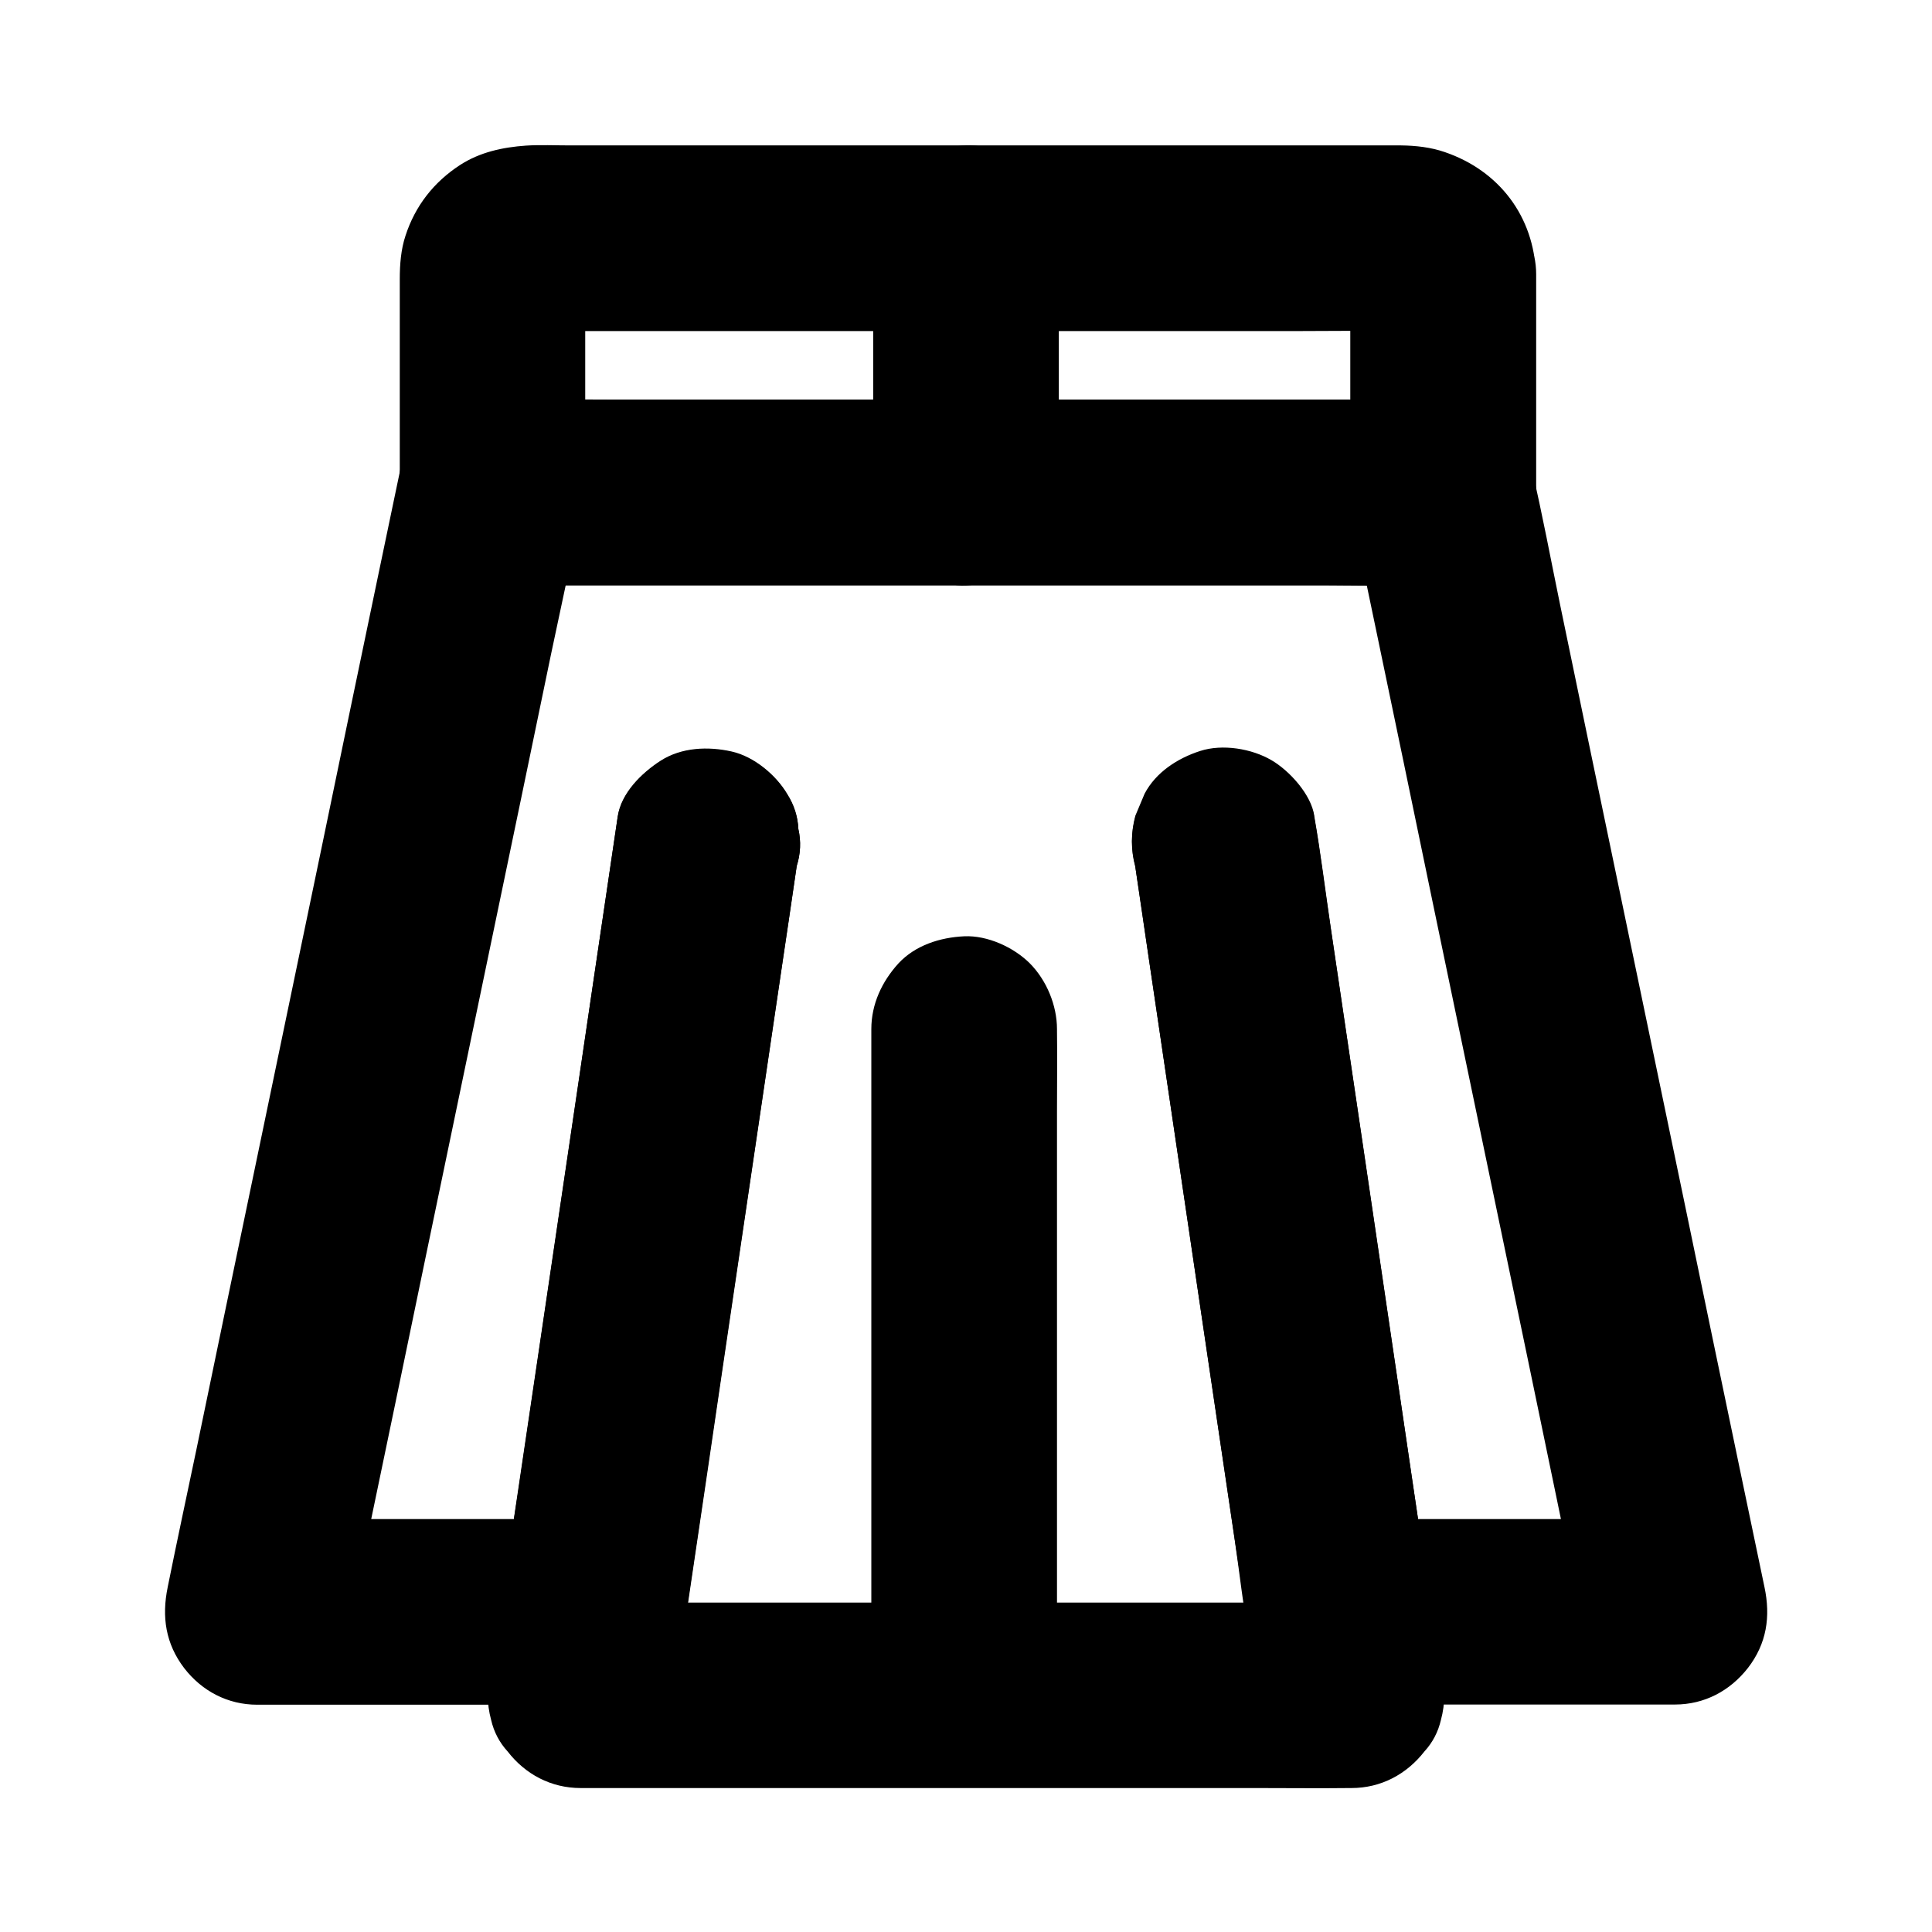 <?xml version="1.0" encoding="UTF-8"?>
<!-- The Best Svg Icon site in the world: iconSvg.co, Visit us! https://iconsvg.co -->
<svg fill="#000000" width="800px" height="800px" version="1.1" viewBox="144 144 512 512" xmlns="http://www.w3.org/2000/svg">
 <g>
  <path d="m501.84 216.68v50.676 7.184c8.215-8.215 16.383-16.383 24.602-24.602h-25.094-60.223-72.816-62.926c-10.137 0-20.32-0.148-30.453 0h-0.441c8.215 8.215 16.383 16.383 24.602 24.602v-51.168c0-2.656-0.148-5.363 0.098-8.02-0.297 2.164-0.59 4.379-0.887 6.543 0.098-0.836 0.297-1.574 0.59-2.363-0.836 1.969-1.672 3.938-2.461 5.856 0.297-0.738 0.641-1.379 1.082-2.016-1.277 1.672-2.559 3.297-3.836 4.969 0.492-0.59 0.984-1.133 1.574-1.625-1.672 1.277-3.297 2.559-4.969 3.836 0.641-0.492 1.277-0.836 1.969-1.18-1.969 0.836-3.938 1.672-5.856 2.461 0.934-0.395 1.918-0.688 2.953-0.836-2.164 0.297-4.379 0.59-6.543 0.887 2.559-0.297 5.215-0.148 7.773-0.148h16.727 55.152 67.453 57.762c9.25 0 18.449-0.148 27.699 0 0.738 0 1.523 0.051 2.262 0.148-2.164-0.297-4.379-0.59-6.543-0.887 1.082 0.195 2.066 0.441 3.051 0.836-1.969-0.836-3.938-1.672-5.856-2.461 0.738 0.344 1.426 0.738 2.117 1.18-1.672-1.277-3.297-2.559-4.969-3.836 0.641 0.492 1.18 1.031 1.723 1.625-1.277-1.672-2.559-3.297-3.836-4.969 0.492 0.641 0.887 1.277 1.23 2.016-0.836-1.969-1.672-3.938-2.461-5.856 0.297 0.789 0.543 1.523 0.641 2.363-0.297-2.164-0.59-4.379-0.887-6.543-0.055 0.441-0.004 0.883-0.004 1.328 0.195 6.445 2.609 12.793 7.184 17.418 4.281 4.281 11.266 7.477 17.418 7.184 6.348-0.297 12.941-2.363 17.418-7.184 4.328-4.723 7.43-10.824 7.184-17.418-0.492-15.301-9.742-27.453-24.156-32.375-3.691-1.277-7.676-1.723-11.609-1.77h-4.625-23.074-80.098-84.477-27.945c-3.887 0-7.824-0.195-11.66 0.051-6.199 0.441-12.203 1.723-17.516 5.164-6.938 4.527-11.855 10.824-14.414 18.695-1.23 3.691-1.523 7.676-1.523 11.562v15.008 38.867 2.656c0 13.285 11.266 24.602 24.602 24.602h25.094 60.223 72.816 62.926c10.137 0 20.32 0.148 30.453 0h0.441c13.285 0 24.602-11.266 24.602-24.602v-50.676-7.184c0-6.297-2.754-12.941-7.184-17.418-4.281-4.281-11.266-7.477-17.418-7.184-6.348 0.297-12.941 2.363-17.418 7.184-4.438 4.82-7.242 10.773-7.242 17.418z"/>
  <path d="m307.7 360.49c-0.984 6.789-2.016 13.531-3 20.32-2.41 16.234-4.82 32.52-7.184 48.758-2.902 19.68-5.805 39.312-8.707 58.992-2.508 16.973-5.019 33.996-7.527 50.973-1.23 8.266-2.609 16.48-3.641 24.746 0 0.098-0.051 0.246-0.051 0.344 7.922-6.004 15.793-12.055 23.715-18.055h-30.062-47.969-11.121c7.922 10.383 15.793 20.762 23.715 31.145 2.066-9.891 4.133-19.777 6.199-29.668 4.922-23.617 9.84-47.184 14.711-70.801 5.953-28.535 11.855-57.023 17.809-85.559 5.164-24.797 10.332-49.543 15.449-74.34 2.508-11.957 5.164-23.863 7.477-35.816 0.051-0.148 0.051-0.344 0.098-0.492-7.922 6.004-15.793 12.055-23.715 18.055h25.043 60.172 73.062 62.926c10.184 0 20.418 0.148 30.602 0h0.441c-7.922-6.004-15.793-12.055-23.715-18.055 2.066 9.891 4.133 19.777 6.199 29.668 4.922 23.617 9.84 47.184 14.711 70.801 5.953 28.535 11.855 57.023 17.809 85.559 5.164 24.797 10.332 49.543 15.449 74.34 2.508 11.957 4.82 23.91 7.477 35.816 0.051 0.148 0.051 0.344 0.098 0.492 7.922-10.383 15.793-20.762 23.715-31.145h-30.062-47.969-11.121c7.922 6.004 15.793 12.055 23.715 18.055-0.984-6.789-2.016-13.578-3-20.367-2.41-16.188-4.773-32.422-7.184-48.609-2.902-19.68-5.805-39.359-8.707-59.039-2.508-16.973-5.019-33.898-7.527-50.871-1.23-8.266-2.215-16.582-3.691-24.797 0-0.098-0.051-0.246-0.051-0.344-0.836-5.656-6.594-11.957-11.316-14.711-5.266-3.102-13.039-4.379-18.941-2.461-5.953 1.918-11.711 5.609-14.711 11.316-0.836 1.969-1.672 3.938-2.461 5.856-1.18 4.379-1.18 8.707 0 13.086 0.984 6.789 2.016 13.578 3 20.367 2.41 16.188 4.773 32.422 7.184 48.609 2.902 19.68 5.805 39.359 8.707 59.039 2.508 16.973 5.019 33.898 7.527 50.871 1.23 8.215 2.066 16.629 3.691 24.797 0 0.098 0.051 0.246 0.051 0.344 0.836 1.969 1.672 3.938 2.461 5.856 1.523 2.856 3.641 5.164 6.348 6.887 4.281 3.297 9.348 5.266 14.906 5.266h30.062 47.969 11.121c7.824 0 14.613-3.641 19.336-9.691 4.969-6.445 6.051-13.578 4.379-21.453-2.066-9.891-4.133-19.777-6.199-29.668-4.922-23.617-9.84-47.184-14.711-70.801-5.953-28.535-11.855-57.023-17.809-85.559-5.164-24.797-10.332-49.543-15.449-74.34-2.461-11.906-4.676-23.961-7.477-35.816-0.051-0.148-0.051-0.344-0.098-0.492-0.836-1.969-1.672-3.938-2.461-5.856-1.523-2.856-3.641-5.164-6.348-6.887-4.281-3.297-9.348-5.266-14.906-5.266h-25.043-60.172-73.062-62.926c-10.184 0-20.418-0.195-30.602 0h-0.441c-5.461 0-10.629 1.969-14.906 5.266-3.984 3.102-7.773 7.676-8.809 12.793-2.066 9.891-4.133 19.777-6.199 29.668-4.922 23.617-9.84 47.184-14.711 70.801-5.953 28.535-11.855 57.023-17.809 85.559-5.164 24.797-10.332 49.543-15.449 74.34-2.508 11.957-5.066 23.863-7.477 35.816-0.051 0.148-0.051 0.344-0.098 0.492-1.625 7.871-0.543 15.008 4.379 21.453 4.676 6.051 11.512 9.691 19.336 9.691h30.062 47.969 11.121c5.461 0 10.629-1.969 14.906-5.266 3.836-2.953 8.07-7.824 8.809-12.793 0.984-6.789 2.016-13.531 3-20.32 2.41-16.234 4.82-32.52 7.184-48.758 2.902-19.68 5.805-39.312 8.707-58.992 2.508-16.973 5.019-33.996 7.527-50.973 1.23-8.266 2.461-16.48 3.641-24.746 0-0.098 0.051-0.246 0.051-0.344 1.031-3.246 1.18-6.543 0.441-9.789-0.148-3.297-1.133-6.348-2.902-9.152-3-5.117-8.855-9.988-14.711-11.316-6.297-1.426-13.383-1.133-18.941 2.461-5.019 3.246-10.383 8.559-11.316 14.711z"/>
  <path d="m444.82 373.33c1.23 8.266 2.461 16.531 3.641 24.746 2.805 19.09 5.656 38.18 8.461 57.27 3.199 21.598 6.394 43.246 9.594 64.848 2.363 15.844 4.676 31.684 7.035 47.477 1.426 9.645 2.902 19.238 4.379 28.879 0.148 1.082 0.344 2.215 0.492 3.297 7.922-10.383 15.793-20.762 23.715-31.145h-20.27-48.707-59.188-50.973c-8.266 0-16.531-0.148-24.797 0h-0.344c7.922 10.383 15.793 20.762 23.715 31.145 1.477-9.594 2.953-19.141 4.328-28.734 2.164-14.562 4.328-29.125 6.445-43.691 3.148-21.352 6.297-42.754 9.496-64.109 2.953-19.828 5.856-39.703 8.809-59.531 1.477-9.988 2.953-19.926 4.43-29.914 0-0.148 0.051-0.297 0.051-0.441 1.031-3.246 1.18-6.543 0.441-9.789-0.148-3.297-1.133-6.348-2.902-9.152-3-5.117-8.855-9.988-14.711-11.316-6.297-1.426-13.383-1.133-18.941 2.461-5.019 3.246-10.383 8.512-11.316 14.711-1.23 8.215-2.41 16.434-3.641 24.648-2.805 19.09-5.656 38.18-8.461 57.27-3.199 21.648-6.394 43.246-9.594 64.895-2.363 15.844-4.676 31.637-7.035 47.477-1.426 9.594-2.902 19.188-4.328 28.781-0.148 1.082-0.344 2.215-0.492 3.297-1.18 4.379-1.18 8.707 0 13.086 0.738 3.199 2.215 6.004 4.379 8.363 4.676 6.051 11.512 9.691 19.336 9.691h20.27 48.707 59.188 50.973c8.266 0 16.531 0.098 24.797 0h0.344c7.824 0 14.613-3.641 19.336-9.691 2.164-2.363 3.641-5.164 4.379-8.363 1.18-4.379 1.18-8.707 0-13.086-1.477-9.594-2.953-19.188-4.379-28.832-2.164-14.562-4.328-29.125-6.445-43.691-3.148-21.352-6.297-42.707-9.445-64.059-2.953-19.828-5.856-39.656-8.809-59.484-1.477-9.988-2.707-20.074-4.43-30.012-0.051-0.148-0.051-0.297-0.051-0.441-0.836-5.656-6.594-11.957-11.316-14.711-5.266-3.102-13.039-4.379-18.941-2.461-5.953 1.918-11.711 5.609-14.711 11.316-0.836 1.969-1.672 3.938-2.461 5.856-1.184 4.438-1.184 8.816-0.051 13.145z"/>
  <path d="m374.91 416.73v17.562 41.918 50.973 43.887c0 7.133-0.098 14.316 0 21.453v0.297c0 6.297 2.754 12.941 7.184 17.418 4.281 4.281 11.266 7.477 17.418 7.184 6.348-0.297 12.941-2.363 17.418-7.184 4.43-4.82 7.184-10.727 7.184-17.418v-17.562-41.918-50.973-43.887c0-7.133 0.098-14.316 0-21.453v-0.297c0-6.297-2.754-12.941-7.184-17.418-4.281-4.281-11.266-7.477-17.418-7.184-6.348 0.297-12.941 2.363-17.418 7.184-4.379 4.824-7.184 10.777-7.184 17.418z"/>
  <path d="m424.6 274.54v-59.137-8.266c0-6.297-2.754-12.941-7.184-17.418-4.277-4.234-11.266-7.481-17.414-7.184-6.348 0.297-12.941 2.363-17.418 7.184-4.43 4.82-7.184 10.727-7.184 17.418v59.137 8.266c0 6.297 2.754 12.941 7.184 17.418 4.281 4.281 11.266 7.477 17.418 7.184 6.348-0.297 12.941-2.363 17.418-7.184 4.375-4.824 7.18-10.777 7.18-17.418z"/>
 </g>
</svg>